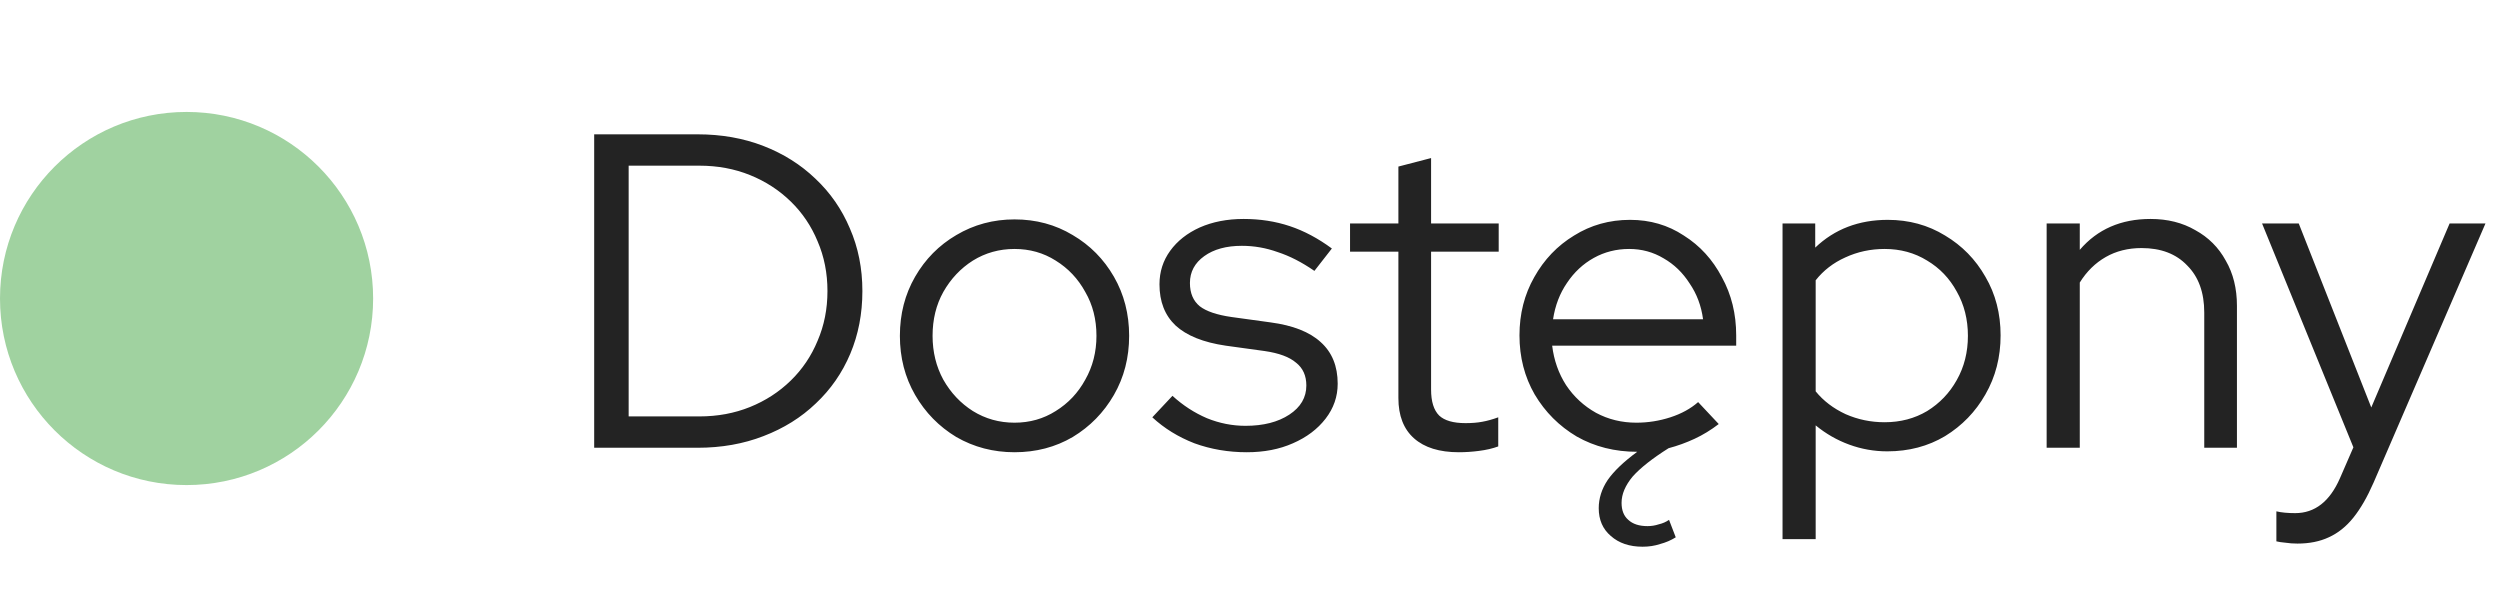 <?xml version="1.0" encoding="UTF-8"?> <svg xmlns="http://www.w3.org/2000/svg" width="67" height="16" viewBox="0 0 67 16" fill="none"><path d="M16.848 11.16H18.744C19.232 11.16 19.684 11.076 20.1 10.908C20.516 10.74 20.88 10.504 21.192 10.2C21.504 9.896 21.744 9.54 21.912 9.132C22.088 8.724 22.176 8.28 22.176 7.8C22.176 7.32 22.088 6.876 21.912 6.468C21.744 6.06 21.504 5.704 21.192 5.4C20.88 5.096 20.516 4.86 20.1 4.692C19.684 4.524 19.232 4.44 18.744 4.44H16.848V11.16ZM15.924 12V3.6H18.696C19.336 3.6 19.924 3.704 20.46 3.912C20.996 4.12 21.46 4.412 21.852 4.788C22.252 5.164 22.56 5.608 22.776 6.12C23 6.632 23.112 7.192 23.112 7.8C23.112 8.408 23.004 8.968 22.788 9.48C22.572 9.992 22.264 10.436 21.864 10.812C21.472 11.188 21.004 11.48 20.46 11.688C19.924 11.896 19.336 12 18.696 12H15.924ZM27.189 12.12C26.621 12.12 26.101 11.984 25.629 11.712C25.165 11.432 24.797 11.056 24.525 10.584C24.253 10.112 24.117 9.584 24.117 9C24.117 8.416 24.253 7.888 24.525 7.416C24.797 6.944 25.165 6.572 25.629 6.3C26.101 6.02 26.621 5.88 27.189 5.88C27.765 5.88 28.285 6.02 28.749 6.3C29.213 6.572 29.581 6.944 29.853 7.416C30.125 7.888 30.261 8.416 30.261 9C30.261 9.584 30.125 10.112 29.853 10.584C29.581 11.056 29.213 11.432 28.749 11.712C28.285 11.984 27.765 12.12 27.189 12.12ZM27.189 11.328C27.597 11.328 27.965 11.224 28.293 11.016C28.629 10.808 28.893 10.528 29.085 10.176C29.285 9.824 29.385 9.432 29.385 9C29.385 8.56 29.285 8.168 29.085 7.824C28.893 7.472 28.629 7.192 28.293 6.984C27.965 6.776 27.597 6.672 27.189 6.672C26.781 6.672 26.409 6.776 26.073 6.984C25.745 7.192 25.481 7.472 25.281 7.824C25.089 8.168 24.993 8.56 24.993 9C24.993 9.432 25.089 9.824 25.281 10.176C25.481 10.528 25.745 10.808 26.073 11.016C26.409 11.224 26.781 11.328 27.189 11.328ZM33.414 12.12C32.918 12.12 32.45 12.04 32.01 11.88C31.578 11.712 31.202 11.48 30.882 11.184L31.422 10.608C31.702 10.864 32.01 11.064 32.346 11.208C32.682 11.344 33.026 11.412 33.378 11.412C33.858 11.412 34.25 11.312 34.554 11.112C34.858 10.912 35.01 10.652 35.01 10.332C35.01 10.068 34.918 9.864 34.734 9.72C34.558 9.568 34.278 9.464 33.894 9.408L32.85 9.264C32.25 9.176 31.802 8.996 31.506 8.724C31.218 8.452 31.074 8.084 31.074 7.62C31.074 7.284 31.17 6.984 31.362 6.72C31.554 6.456 31.818 6.248 32.154 6.096C32.498 5.944 32.89 5.868 33.33 5.868C33.77 5.868 34.182 5.932 34.566 6.06C34.95 6.188 35.326 6.388 35.694 6.66L35.226 7.26C34.89 7.028 34.562 6.86 34.242 6.756C33.93 6.644 33.61 6.588 33.282 6.588C32.866 6.588 32.53 6.68 32.274 6.864C32.018 7.048 31.89 7.288 31.89 7.584C31.89 7.856 31.978 8.064 32.154 8.208C32.33 8.344 32.614 8.44 33.006 8.496L34.05 8.64C34.65 8.72 35.098 8.896 35.394 9.168C35.698 9.44 35.85 9.812 35.85 10.284C35.85 10.628 35.742 10.94 35.526 11.22C35.31 11.5 35.018 11.72 34.65 11.88C34.29 12.04 33.878 12.12 33.414 12.12ZM39.097 12.12C38.577 12.12 38.177 11.996 37.897 11.748C37.617 11.5 37.477 11.14 37.477 10.668V6.744H36.181V5.988H37.477V4.464L38.353 4.236V5.988H40.165V6.744H38.353V10.44C38.353 10.76 38.425 10.992 38.569 11.136C38.713 11.272 38.949 11.34 39.277 11.34C39.445 11.34 39.593 11.328 39.721 11.304C39.857 11.28 40.001 11.24 40.153 11.184V11.964C40.001 12.02 39.829 12.06 39.637 12.084C39.453 12.108 39.273 12.12 39.097 12.12ZM44.022 14.652C43.67 14.652 43.386 14.556 43.17 14.364C42.954 14.18 42.846 13.932 42.846 13.62C42.846 13.356 42.926 13.104 43.086 12.864C43.254 12.624 43.518 12.372 43.878 12.108C43.278 12.108 42.738 11.972 42.258 11.7C41.786 11.42 41.41 11.044 41.13 10.572C40.858 10.1 40.722 9.572 40.722 8.988C40.722 8.412 40.854 7.892 41.118 7.428C41.382 6.956 41.738 6.584 42.186 6.312C42.634 6.032 43.134 5.892 43.686 5.892C44.222 5.892 44.702 6.032 45.126 6.312C45.558 6.584 45.898 6.956 46.146 7.428C46.402 7.892 46.53 8.412 46.53 8.988V9.264H41.598C41.646 9.656 41.77 10.008 41.97 10.32C42.178 10.632 42.446 10.88 42.774 11.064C43.102 11.24 43.462 11.328 43.854 11.328C44.166 11.328 44.47 11.28 44.766 11.184C45.062 11.088 45.31 10.952 45.51 10.776L46.062 11.364C45.854 11.524 45.638 11.656 45.414 11.76C45.19 11.864 44.958 11.948 44.718 12.012C44.286 12.284 43.966 12.536 43.758 12.768C43.558 13.008 43.458 13.244 43.458 13.476C43.458 13.676 43.518 13.828 43.638 13.932C43.758 14.044 43.93 14.1 44.154 14.1C44.258 14.1 44.358 14.084 44.454 14.052C44.558 14.028 44.65 13.988 44.73 13.932L44.91 14.4C44.782 14.48 44.642 14.54 44.49 14.58C44.346 14.628 44.19 14.652 44.022 14.652ZM41.622 8.556H45.642C45.594 8.196 45.474 7.876 45.282 7.596C45.098 7.308 44.866 7.084 44.586 6.924C44.306 6.756 43.998 6.672 43.662 6.672C43.318 6.672 43.002 6.752 42.714 6.912C42.426 7.072 42.186 7.296 41.994 7.584C41.802 7.864 41.678 8.188 41.622 8.556ZM47.772 14.448V5.988H48.648V6.636C49.168 6.14 49.816 5.892 50.592 5.892C51.16 5.892 51.672 6.032 52.128 6.312C52.584 6.584 52.944 6.952 53.208 7.416C53.48 7.88 53.616 8.404 53.616 8.988C53.616 9.572 53.48 10.1 53.208 10.572C52.944 11.036 52.584 11.408 52.128 11.688C51.672 11.96 51.156 12.096 50.58 12.096C50.228 12.096 49.888 12.036 49.56 11.916C49.232 11.796 48.932 11.624 48.66 11.4V14.448H47.772ZM50.508 11.316C50.932 11.316 51.312 11.216 51.648 11.016C51.984 10.808 52.248 10.532 52.44 10.188C52.64 9.836 52.74 9.44 52.74 9C52.74 8.56 52.64 8.164 52.44 7.812C52.248 7.46 51.984 7.184 51.648 6.984C51.312 6.776 50.932 6.672 50.508 6.672C50.132 6.672 49.78 6.748 49.452 6.9C49.132 7.044 48.868 7.248 48.66 7.512V10.488C48.868 10.744 49.136 10.948 49.464 11.1C49.792 11.244 50.14 11.316 50.508 11.316ZM54.85 12V5.988H55.738V6.696C56.21 6.144 56.842 5.868 57.634 5.868C58.09 5.868 58.49 5.968 58.834 6.168C59.186 6.36 59.458 6.632 59.65 6.984C59.85 7.328 59.95 7.732 59.95 8.196V12H59.074V8.376C59.074 7.84 58.922 7.42 58.618 7.116C58.322 6.804 57.914 6.648 57.394 6.648C57.034 6.648 56.714 6.728 56.434 6.888C56.154 7.048 55.922 7.276 55.738 7.572V12H54.85ZM61.571 14.568C61.459 14.568 61.35 14.56 61.246 14.544C61.151 14.536 61.071 14.524 61.007 14.508V13.704C61.142 13.736 61.31 13.752 61.511 13.752C62.038 13.752 62.438 13.44 62.711 12.816L63.071 11.988L60.623 5.988H61.606L63.55 10.92L65.65 5.988H66.611L63.611 12.936C63.443 13.32 63.263 13.632 63.071 13.872C62.879 14.112 62.658 14.288 62.41 14.4C62.17 14.512 61.891 14.568 61.571 14.568Z" fill="#232323"></path><circle cx="5" cy="8" r="5" fill="#A0D2A0"></circle></svg> 